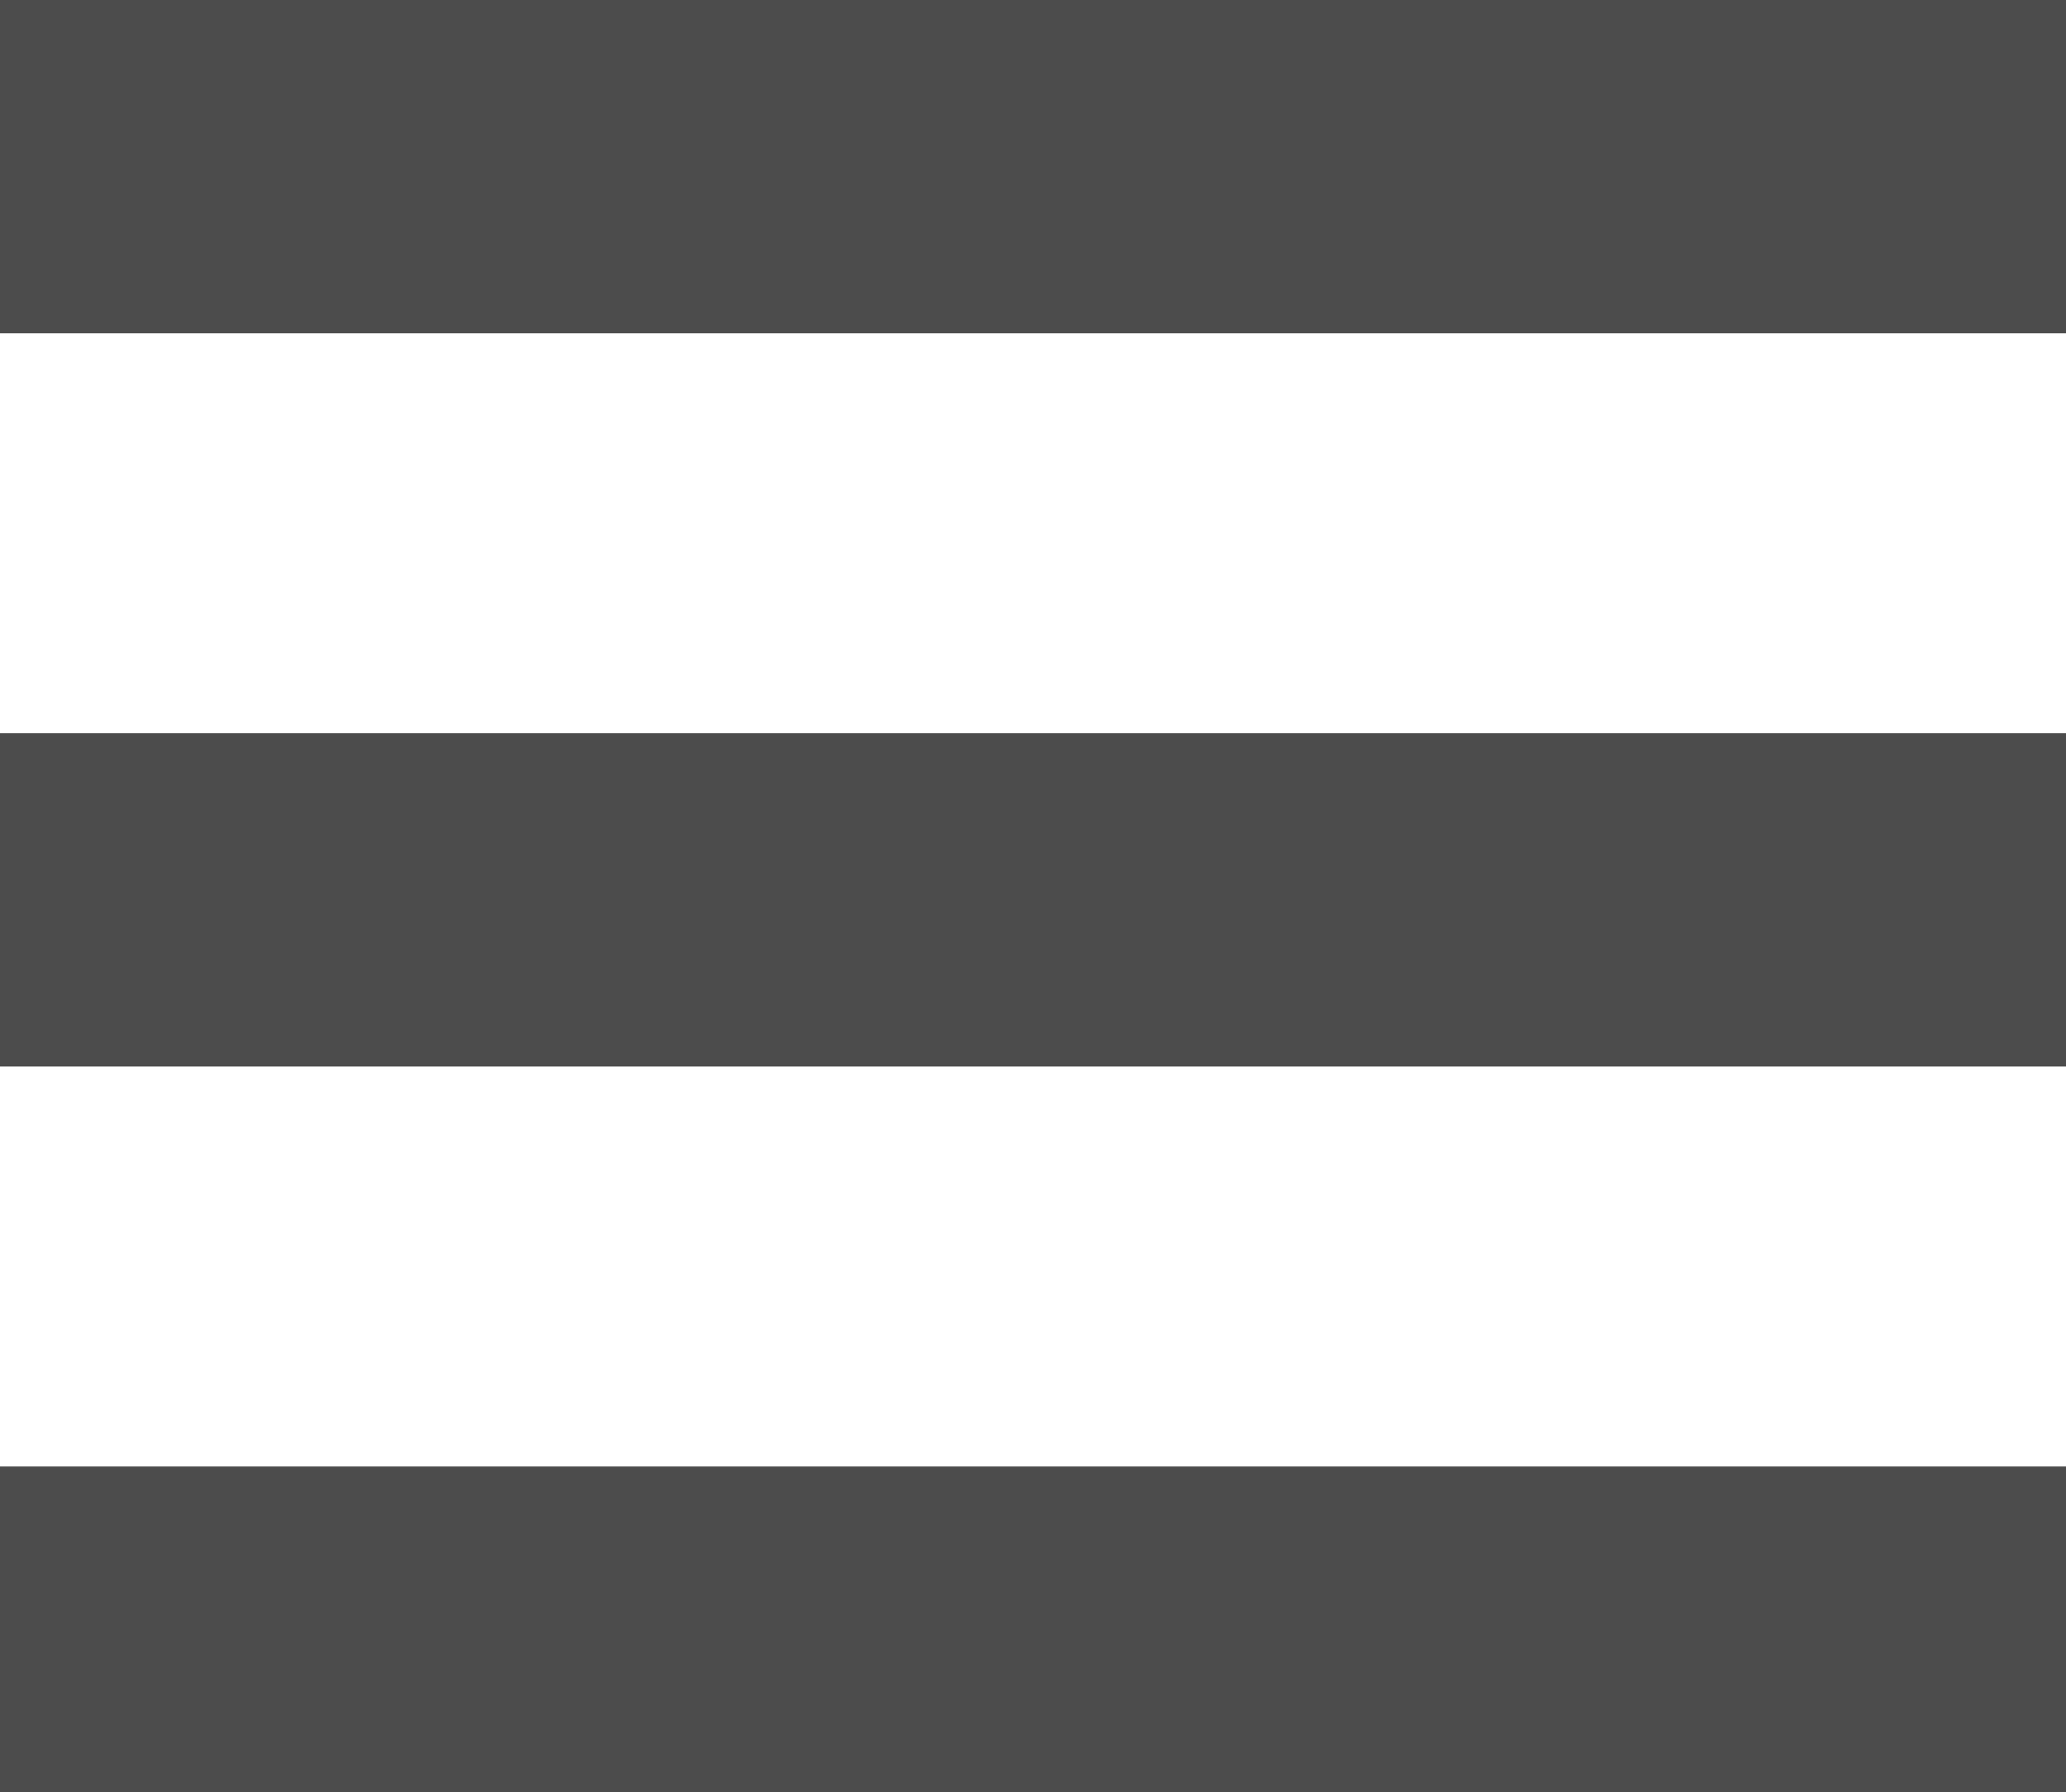 <!-- Generator: Adobe Illustrator 23.0.1, SVG Export Plug-In  -->
<svg version="1.1" xmlns="http://www.w3.org/2000/svg" xmlns:xlink="http://www.w3.org/1999/xlink" x="0px" y="0px" width="27.9px"
     height="24.2px" viewBox="0 0 27.9 24.2" style="enable-background:new 0 0 27.9 24.2;" xml:space="preserve">
<style type="text/css">
	.st0{fill:#4C4C4C;}
</style>
  <defs>
</defs>
  <g>
	<rect class="st0" width="27.9" height="4.5"/>
    <rect y="9.9" class="st0" width="27.9" height="4.5"/>
    <rect y="19.8" class="st0" width="27.9" height="4.5"/>
</g>
</svg>
